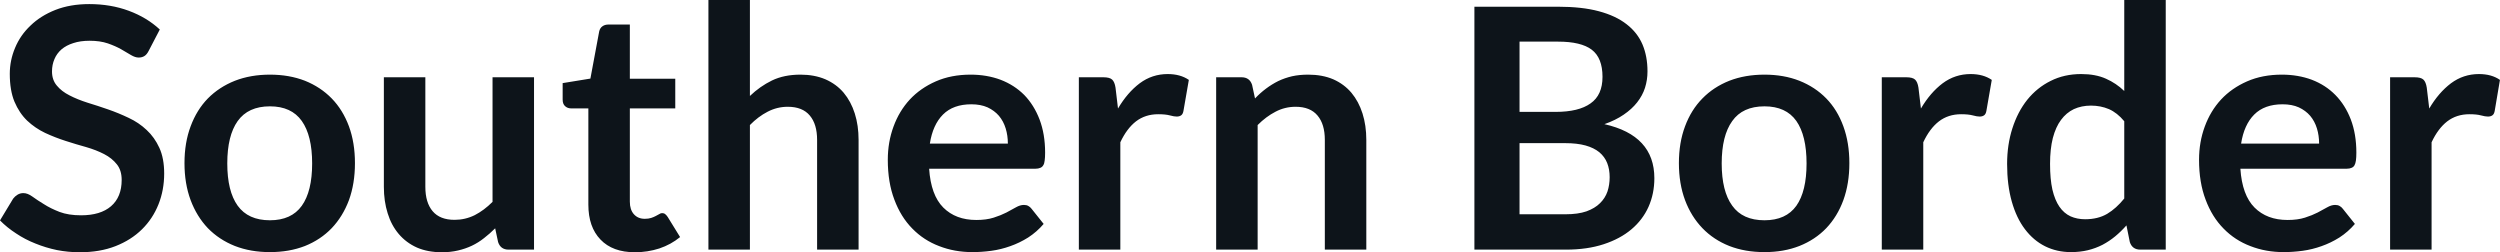 <svg fill="#0d141a" viewBox="0 0 171.154 17.273" height="100%" width="100%" xmlns="http://www.w3.org/2000/svg"><path preserveAspectRatio="none" d="M10.94 2.02L10.18 3.48Q10.05 3.74 9.88 3.84Q9.72 3.94 9.49 3.94L9.49 3.94Q9.26 3.94 8.97 3.77Q8.68 3.59 8.29 3.37Q7.90 3.15 7.38 2.97Q6.85 2.79 6.14 2.79L6.14 2.79Q5.50 2.79 5.02 2.95Q4.54 3.10 4.21 3.38Q3.89 3.66 3.73 4.04Q3.56 4.43 3.56 4.89L3.56 4.89Q3.56 5.47 3.89 5.86Q4.22 6.26 4.76 6.53Q5.30 6.81 5.99 7.03Q6.68 7.24 7.40 7.49Q8.12 7.74 8.81 8.07Q9.50 8.39 10.04 8.90Q10.58 9.40 10.91 10.12Q11.24 10.84 11.24 11.88L11.24 11.88Q11.24 13.01 10.85 13.99Q10.46 14.97 9.72 15.70Q8.98 16.43 7.91 16.85Q6.84 17.27 5.46 17.27L5.46 17.27Q4.67 17.27 3.90 17.12Q3.13 16.96 2.42 16.67Q1.71 16.39 1.10 15.98Q0.48 15.58 0 15.09L0 15.09L0.90 13.60Q1.02 13.44 1.20 13.33Q1.38 13.22 1.60 13.22L1.60 13.22Q1.89 13.22 2.22 13.46Q2.55 13.70 3.01 13.98Q3.46 14.27 4.08 14.51Q4.69 14.74 5.55 14.74L5.55 14.74Q6.88 14.74 7.60 14.12Q8.33 13.49 8.33 12.32L8.33 12.32Q8.33 11.66 8.00 11.25Q7.67 10.83 7.13 10.55Q6.59 10.27 5.90 10.07Q5.21 9.88 4.50 9.65Q3.78 9.42 3.09 9.10Q2.40 8.77 1.86 8.26Q1.32 7.74 0.99 6.96Q0.67 6.19 0.67 5.05L0.67 5.05Q0.67 4.14 1.03 3.28Q1.39 2.41 2.09 1.75Q2.78 1.08 3.79 0.68Q4.81 0.28 6.11 0.28L6.11 0.28Q7.58 0.28 8.82 0.74Q10.06 1.20 10.94 2.02L10.94 2.02ZM18.48 5.11L18.48 5.11Q19.80 5.11 20.88 5.53Q21.95 5.96 22.71 6.74Q23.47 7.52 23.89 8.65Q24.30 9.77 24.30 11.17L24.30 11.17Q24.30 12.57 23.89 13.70Q23.47 14.82 22.71 15.62Q21.95 16.41 20.88 16.84Q19.80 17.26 18.48 17.26L18.48 17.26Q17.16 17.26 16.08 16.84Q15.00 16.41 14.23 15.62Q13.47 14.82 13.05 13.70Q12.63 12.57 12.63 11.17L12.63 11.17Q12.63 9.77 13.05 8.65Q13.47 7.52 14.23 6.74Q15.00 5.96 16.08 5.53Q17.16 5.11 18.48 5.11ZM18.48 15.08L18.48 15.08Q19.95 15.08 20.66 14.09Q21.37 13.10 21.37 11.19L21.37 11.19Q21.37 9.28 20.66 8.28Q19.95 7.28 18.48 7.28L18.48 7.28Q16.99 7.28 16.27 8.29Q15.56 9.29 15.56 11.19L15.56 11.19Q15.56 13.09 16.27 14.08Q16.99 15.08 18.48 15.08ZM26.28 5.29L29.12 5.29L29.12 12.79Q29.12 13.87 29.62 14.46Q30.12 15.05 31.12 15.05L31.12 15.05Q31.85 15.05 32.50 14.73Q33.14 14.40 33.72 13.82L33.72 13.82L33.72 5.29L36.56 5.29L36.56 17.09L34.82 17.09Q34.27 17.09 34.10 16.57L34.10 16.57L33.90 15.63Q33.53 16.00 33.14 16.30Q32.75 16.61 32.31 16.82Q31.87 17.03 31.35 17.15Q30.84 17.27 30.26 17.27L30.26 17.27Q29.29 17.27 28.55 16.95Q27.81 16.62 27.30 16.02Q26.79 15.42 26.54 14.60Q26.28 13.78 26.28 12.79L26.28 12.79L26.28 5.29ZM43.47 17.27L43.47 17.27Q41.94 17.27 41.11 16.40Q40.28 15.54 40.28 14.01L40.28 14.01L40.28 7.42L39.09 7.42Q38.86 7.42 38.69 7.27Q38.52 7.12 38.52 6.82L38.52 6.82L38.52 5.69L40.42 5.38L41.02 2.16Q41.07 1.93 41.23 1.81Q41.40 1.68 41.65 1.68L41.65 1.68L43.12 1.68L43.12 5.39L46.23 5.39L46.23 7.42L43.12 7.42L43.12 13.81Q43.12 14.36 43.40 14.67Q43.68 14.98 44.14 14.98L44.14 14.98Q44.40 14.98 44.58 14.92Q44.76 14.86 44.89 14.79Q45.02 14.72 45.13 14.66Q45.23 14.59 45.33 14.59L45.33 14.59Q45.46 14.59 45.54 14.66Q45.62 14.72 45.71 14.85L45.71 14.85L46.56 16.23Q45.94 16.74 45.14 17.01Q44.33 17.27 43.47 17.27ZM51.34 17.09L48.50 17.09L48.50 0L51.34 0L51.34 6.57Q52.03 5.91 52.85 5.51Q53.68 5.11 54.80 5.11L54.80 5.11Q55.76 5.11 56.51 5.43Q57.26 5.76 57.76 6.35Q58.26 6.95 58.52 7.77Q58.78 8.59 58.78 9.58L58.78 9.58L58.78 17.09L55.94 17.09L55.94 9.58Q55.94 8.50 55.44 7.91Q54.94 7.31 53.93 7.31L53.93 7.31Q53.20 7.31 52.55 7.65Q51.91 7.98 51.34 8.56L51.34 8.56L51.34 17.09ZM66.45 5.11L66.45 5.11Q67.56 5.11 68.50 5.46Q69.44 5.82 70.12 6.50Q70.79 7.19 71.17 8.18Q71.55 9.18 71.55 10.45L71.55 10.45Q71.55 10.78 71.52 10.99Q71.50 11.20 71.42 11.32Q71.35 11.44 71.22 11.49Q71.09 11.55 70.90 11.55L70.90 11.55L63.61 11.55Q63.73 13.36 64.58 14.21Q65.43 15.06 66.84 15.06L66.84 15.06Q67.53 15.06 68.03 14.90Q68.53 14.74 68.90 14.55Q69.28 14.35 69.56 14.19Q69.84 14.03 70.10 14.03L70.10 14.03Q70.28 14.03 70.40 14.10Q70.53 14.17 70.62 14.29L70.62 14.29L71.45 15.33Q70.98 15.88 70.39 16.26Q69.80 16.63 69.17 16.85Q68.53 17.08 67.87 17.17Q67.21 17.26 66.58 17.26L66.58 17.26Q65.35 17.26 64.30 16.85Q63.24 16.45 62.46 15.65Q61.67 14.85 61.23 13.67Q60.78 12.49 60.78 10.94L60.78 10.94Q60.78 9.73 61.17 8.67Q61.56 7.60 62.29 6.81Q63.02 6.03 64.07 5.57Q65.12 5.11 66.45 5.11ZM66.50 7.14L66.50 7.14Q65.26 7.14 64.56 7.84Q63.86 8.54 63.66 9.83L63.66 9.83L69.00 9.83Q69.00 9.28 68.85 8.79Q68.70 8.30 68.39 7.93Q68.08 7.57 67.61 7.35Q67.14 7.14 66.50 7.14ZM76.70 17.09L73.86 17.09L73.86 5.29L75.53 5.29Q75.97 5.29 76.14 5.45Q76.31 5.61 76.37 6.00L76.37 6.00L76.54 7.43Q77.18 6.34 78.03 5.70Q78.88 5.07 79.94 5.07L79.94 5.07Q80.81 5.07 81.39 5.47L81.39 5.47L81.02 7.60Q80.98 7.81 80.87 7.89Q80.75 7.98 80.56 7.98L80.56 7.98Q80.38 7.98 80.09 7.90Q79.79 7.82 79.29 7.82L79.29 7.82Q78.41 7.82 77.77 8.31Q77.14 8.80 76.70 9.74L76.70 9.74L76.70 17.09ZM86.10 17.09L83.26 17.09L83.26 5.29L85.00 5.29Q85.55 5.29 85.72 5.81L85.72 5.81L85.92 6.74Q86.27 6.37 86.67 6.07Q87.07 5.77 87.51 5.55Q87.95 5.34 88.46 5.22Q88.96 5.11 89.56 5.11L89.56 5.11Q90.53 5.11 91.28 5.43Q92.02 5.76 92.52 6.35Q93.02 6.95 93.28 7.77Q93.54 8.59 93.54 9.58L93.54 9.58L93.54 17.09L90.70 17.09L90.70 9.58Q90.70 8.50 90.20 7.91Q89.70 7.31 88.70 7.31L88.70 7.31Q87.96 7.31 87.32 7.65Q86.68 7.98 86.10 8.56L86.10 8.56L86.10 17.09ZM107.21 17.09L100.94 17.09L100.94 0.46L106.67 0.46Q108.31 0.46 109.46 0.77Q110.62 1.08 111.36 1.66Q112.10 2.23 112.45 3.05Q112.79 3.86 112.79 4.89L112.79 4.89Q112.79 5.47 112.62 6.01Q112.45 6.54 112.08 7.01Q111.72 7.47 111.16 7.85Q110.61 8.23 109.84 8.50L109.84 8.50Q113.26 9.27 113.26 12.20L113.26 12.20Q113.26 13.26 112.86 14.16Q112.46 15.05 111.69 15.70Q110.92 16.35 109.79 16.72Q108.66 17.09 107.21 17.09L107.21 17.09ZM107.16 9.80L104.03 9.80L104.03 14.67L107.17 14.67Q108.03 14.67 108.61 14.47Q109.19 14.26 109.54 13.91Q109.89 13.57 110.05 13.11Q110.20 12.65 110.20 12.13L110.20 12.13Q110.20 11.59 110.03 11.16Q109.86 10.73 109.49 10.42Q109.12 10.12 108.55 9.96Q107.97 9.80 107.16 9.80L107.16 9.80ZM104.03 2.85L104.03 7.66L106.50 7.66Q108.08 7.66 108.89 7.08Q109.71 6.51 109.71 5.26L109.71 5.26Q109.71 3.96 108.97 3.40Q108.24 2.85 106.67 2.85L106.67 2.85L104.03 2.85ZM120.80 5.11L120.80 5.11Q122.12 5.11 123.19 5.53Q124.27 5.96 125.03 6.74Q125.79 7.52 126.20 8.65Q126.61 9.77 126.61 11.17L126.61 11.17Q126.61 12.57 126.20 13.70Q125.79 14.82 125.03 15.62Q124.27 16.41 123.19 16.84Q122.12 17.26 120.80 17.26L120.80 17.26Q119.47 17.26 118.39 16.84Q117.31 16.41 116.55 15.62Q115.78 14.82 115.36 13.70Q114.94 12.57 114.94 11.17L114.94 11.17Q114.94 9.77 115.36 8.65Q115.78 7.52 116.55 6.74Q117.31 5.96 118.39 5.53Q119.47 5.11 120.80 5.11ZM120.80 15.08L120.80 15.08Q122.27 15.08 122.98 14.09Q123.68 13.10 123.68 11.19L123.68 11.19Q123.68 9.28 122.98 8.28Q122.27 7.28 120.80 7.28L120.80 7.28Q119.30 7.28 118.59 8.29Q117.87 9.29 117.87 11.19L117.87 11.19Q117.87 13.09 118.59 14.08Q119.30 15.08 120.80 15.08ZM131.67 17.09L128.83 17.09L128.83 5.29L130.50 5.29Q130.94 5.29 131.11 5.45Q131.28 5.61 131.34 6.00L131.34 6.00L131.51 7.43Q132.15 6.34 133.00 5.70Q133.85 5.07 134.91 5.07L134.91 5.07Q135.78 5.07 136.36 5.47L136.36 5.47L135.99 7.60Q135.95 7.81 135.84 7.89Q135.72 7.98 135.53 7.98L135.53 7.98Q135.35 7.98 135.06 7.90Q134.76 7.82 134.26 7.82L134.26 7.82Q133.38 7.82 132.74 8.31Q132.11 8.80 131.67 9.74L131.67 9.74L131.67 17.09ZM148.27 17.09L146.53 17.09Q145.98 17.09 145.81 16.57L145.81 16.57L145.58 15.43Q145.21 15.85 144.81 16.18Q144.41 16.51 143.94 16.76Q143.47 17.00 142.94 17.13Q142.40 17.26 141.78 17.26L141.78 17.26Q140.82 17.26 140.01 16.86Q139.21 16.46 138.63 15.69Q138.05 14.93 137.73 13.80Q137.41 12.67 137.41 11.22L137.41 11.22Q137.41 9.91 137.77 8.79Q138.13 7.66 138.79 6.83Q139.46 6.00 140.39 5.54Q141.32 5.07 142.48 5.07L142.48 5.07Q143.47 5.07 144.18 5.39Q144.88 5.70 145.43 6.23L145.43 6.23L145.43 0L148.27 0L148.27 17.09ZM142.75 15.01L142.75 15.01Q143.63 15.01 144.26 14.64Q144.88 14.27 145.43 13.59L145.43 13.59L145.43 8.30Q144.95 7.72 144.38 7.47Q143.81 7.23 143.15 7.23L143.15 7.23Q142.51 7.23 141.98 7.47Q141.46 7.72 141.10 8.21Q140.74 8.69 140.54 9.45Q140.35 10.20 140.35 11.22L140.35 11.22Q140.35 12.26 140.51 12.98Q140.68 13.70 140.99 14.15Q141.30 14.60 141.75 14.81Q142.20 15.01 142.75 15.01ZM156.22 5.11L156.22 5.11Q157.33 5.11 158.27 5.46Q159.21 5.82 159.88 6.50Q160.56 7.19 160.94 8.18Q161.32 9.18 161.32 10.45L161.32 10.45Q161.32 10.78 161.29 10.99Q161.26 11.20 161.19 11.32Q161.12 11.44 160.99 11.49Q160.86 11.55 160.67 11.55L160.67 11.55L153.38 11.55Q153.50 13.36 154.35 14.21Q155.20 15.06 156.61 15.06L156.61 15.06Q157.30 15.06 157.80 14.90Q158.30 14.74 158.67 14.55Q159.05 14.35 159.33 14.19Q159.61 14.03 159.87 14.03L159.87 14.03Q160.05 14.03 160.17 14.10Q160.30 14.17 160.39 14.29L160.39 14.29L161.22 15.33Q160.75 15.88 160.16 16.26Q159.57 16.63 158.94 16.85Q158.30 17.08 157.64 17.17Q156.97 17.26 156.35 17.26L156.35 17.26Q155.12 17.26 154.07 16.85Q153.01 16.45 152.23 15.65Q151.44 14.85 151.00 13.67Q150.55 12.49 150.55 10.94L150.55 10.94Q150.55 9.73 150.94 8.67Q151.33 7.60 152.06 6.81Q152.79 6.03 153.84 5.57Q154.89 5.11 156.22 5.11ZM156.27 7.14L156.27 7.14Q155.03 7.14 154.33 7.84Q153.63 8.54 153.43 9.83L153.43 9.83L158.77 9.83Q158.77 9.28 158.62 8.79Q158.47 8.30 158.16 7.93Q157.85 7.57 157.38 7.35Q156.91 7.14 156.27 7.14ZM166.47 17.09L163.63 17.09L163.63 5.29L165.30 5.29Q165.74 5.29 165.91 5.45Q166.08 5.61 166.14 6.00L166.14 6.00L166.31 7.43Q166.95 6.34 167.80 5.70Q168.65 5.07 169.71 5.07L169.71 5.07Q170.58 5.07 171.15 5.47L171.15 5.47L170.79 7.60Q170.75 7.81 170.64 7.89Q170.52 7.98 170.33 7.98L170.33 7.98Q170.15 7.98 169.85 7.90Q169.56 7.82 169.06 7.82L169.06 7.82Q168.18 7.82 167.54 8.31Q166.91 8.80 166.47 9.74L166.47 9.74L166.47 17.09Z"></path></svg>